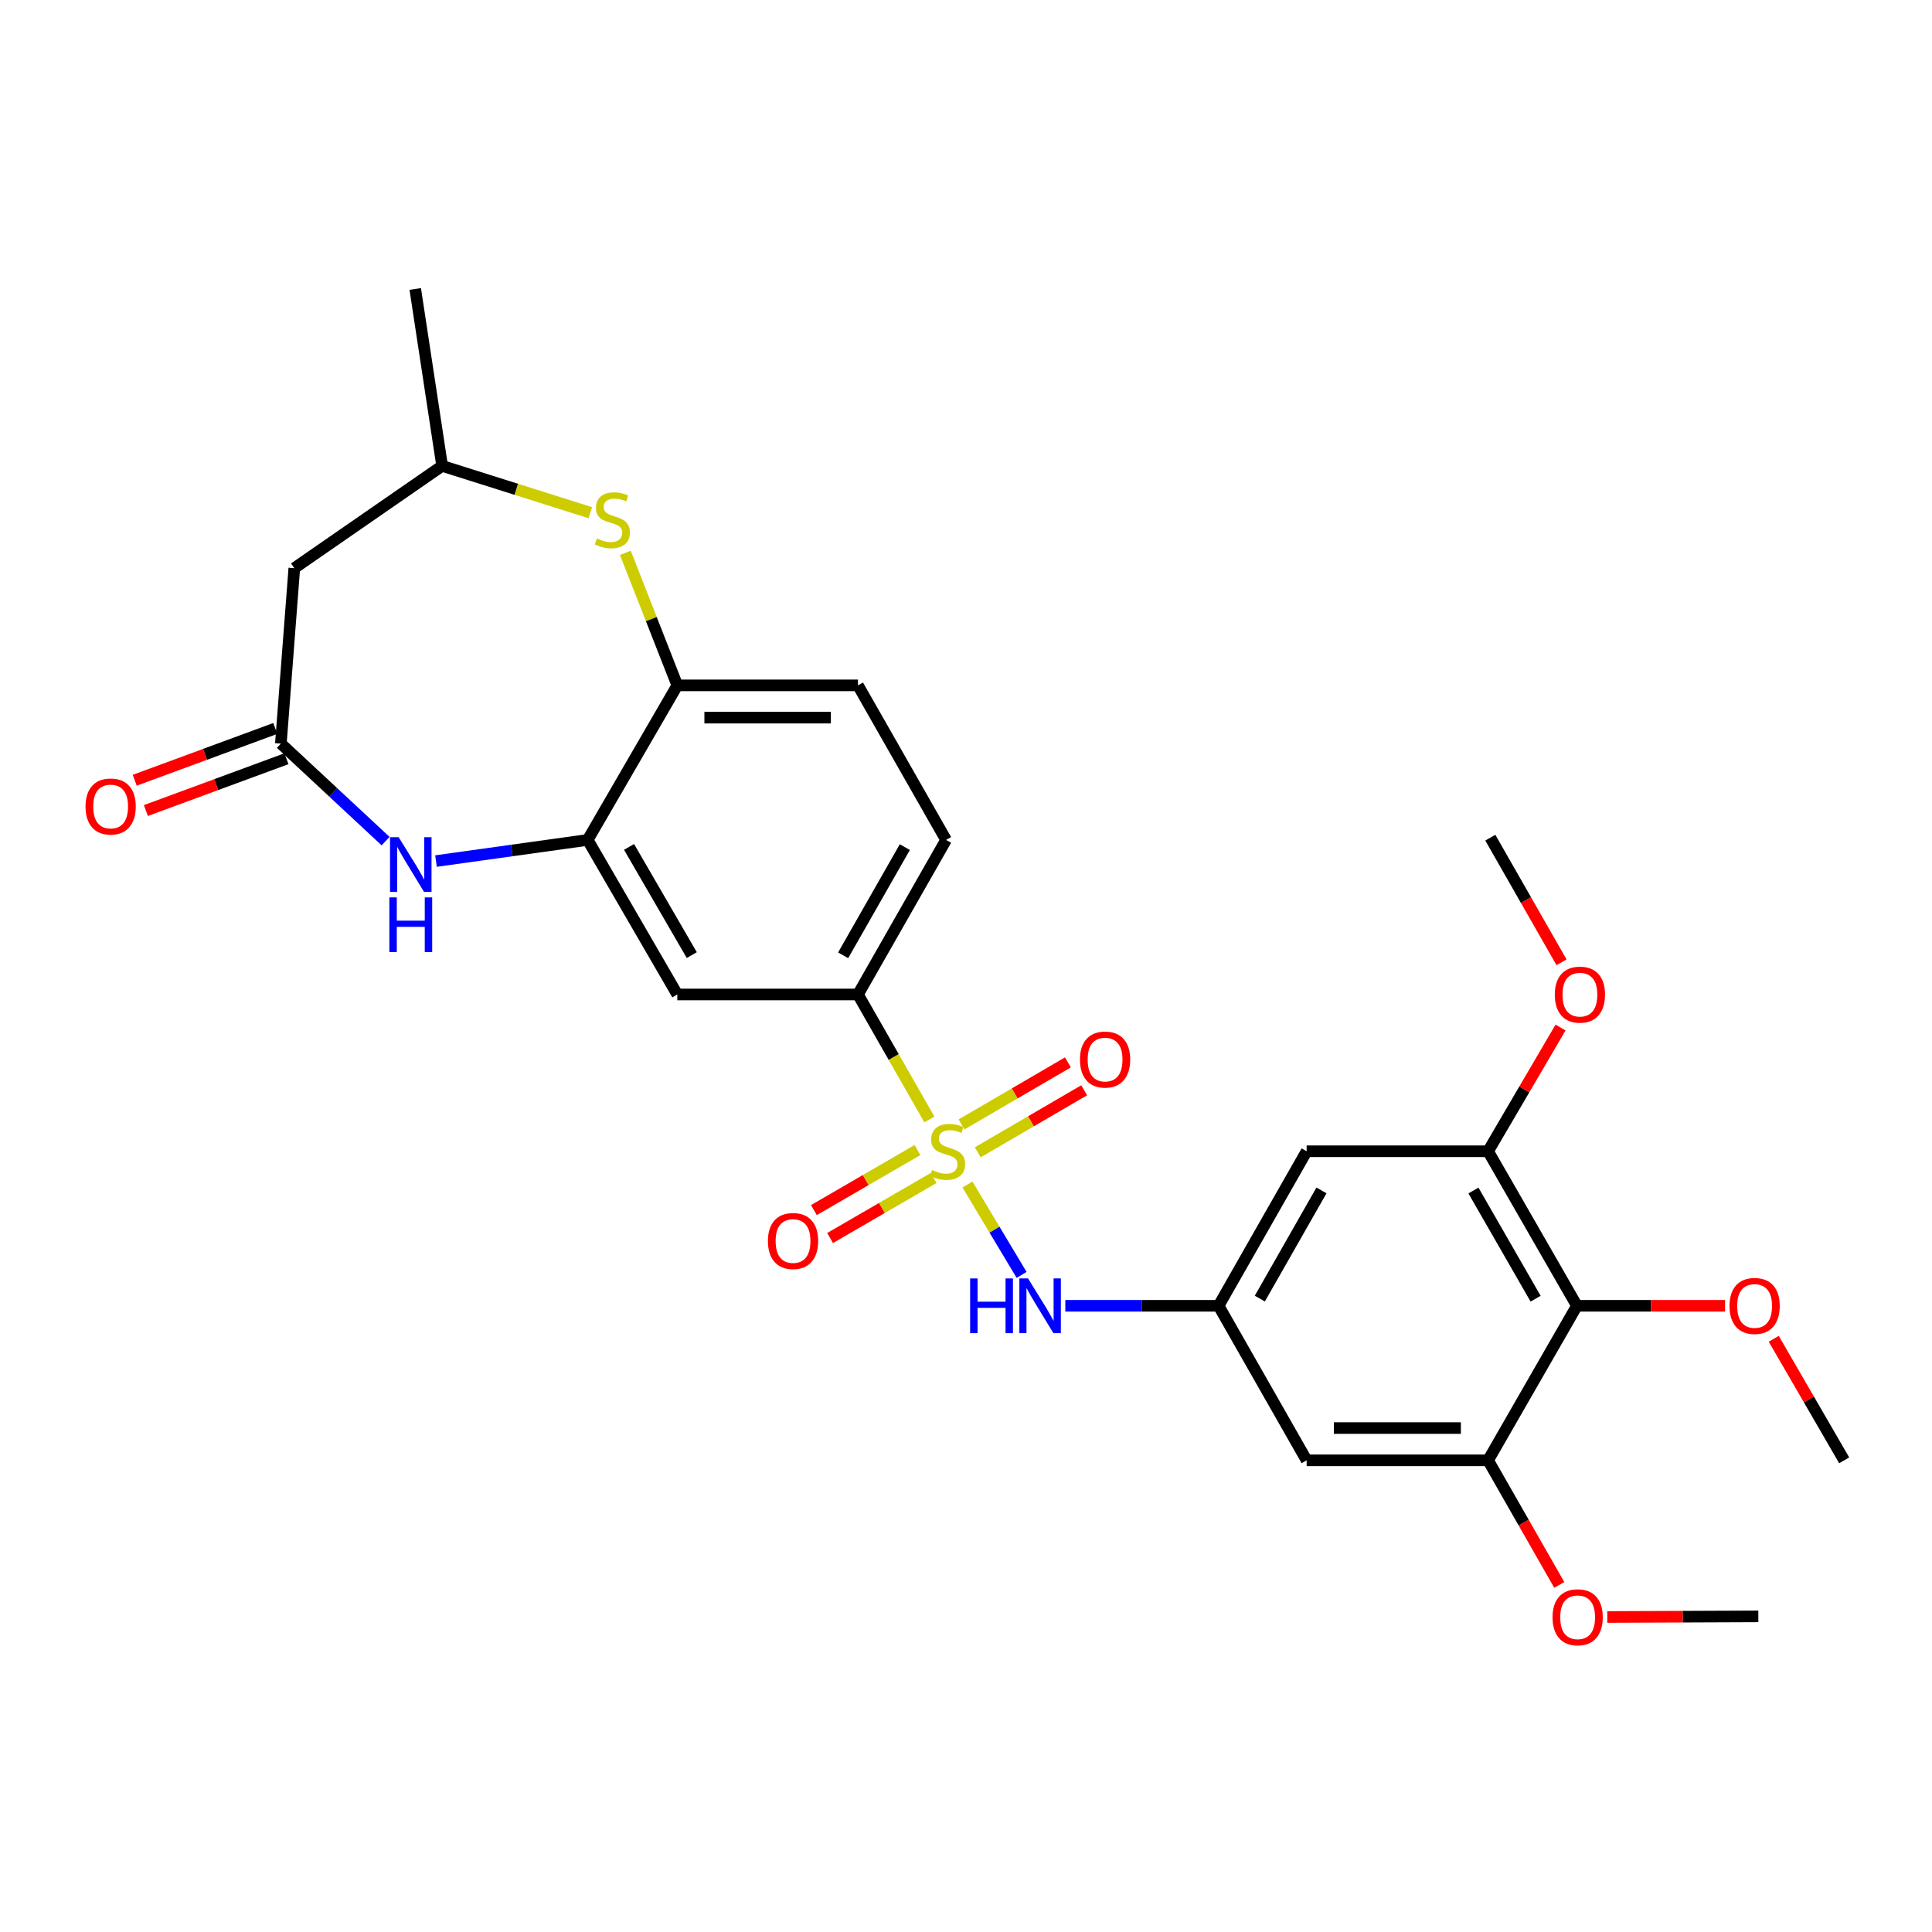 <?xml version='1.0' encoding='iso-8859-1'?>
<svg version='1.1' baseProfile='full'
              xmlns='http://www.w3.org/2000/svg'
                      xmlns:rdkit='http://www.rdkit.org/xml'
                      xmlns:xlink='http://www.w3.org/1999/xlink'
                  xml:space='preserve'
width='1000px' height='1000px' viewBox='0 0 1000 1000'>
<!-- END OF HEADER -->
<rect style='opacity:1.0;fill:#FFFFFF;stroke:none' width='1000' height='1000' x='0' y='0'> </rect>
<path class='bond-2' d='M 500.757,613.099 L 514.77,636.493' style='fill:none;fill-rule:evenodd;stroke:#CCCC00;stroke-width:6px;stroke-linecap:butt;stroke-linejoin:miter;stroke-opacity:1' />
<path class='bond-2' d='M 514.77,636.493 L 528.784,659.887' style='fill:none;fill-rule:evenodd;stroke:#0000FF;stroke-width:6px;stroke-linecap:butt;stroke-linejoin:miter;stroke-opacity:1' />
<path class='bond-4' d='M 481.044,579.431 L 462.563,547.085' style='fill:none;fill-rule:evenodd;stroke:#CCCC00;stroke-width:6px;stroke-linecap:butt;stroke-linejoin:miter;stroke-opacity:1' />
<path class='bond-4' d='M 462.563,547.085 L 444.081,514.739' style='fill:none;fill-rule:evenodd;stroke:#000000;stroke-width:6px;stroke-linecap:butt;stroke-linejoin:miter;stroke-opacity:1' />
<path class='bond-15' d='M 506.094,596.433 L 533.629,580.378' style='fill:none;fill-rule:evenodd;stroke:#CCCC00;stroke-width:6px;stroke-linecap:butt;stroke-linejoin:miter;stroke-opacity:1' />
<path class='bond-15' d='M 533.629,580.378 L 561.164,564.322' style='fill:none;fill-rule:evenodd;stroke:#FF0000;stroke-width:6px;stroke-linecap:butt;stroke-linejoin:miter;stroke-opacity:1' />
<path class='bond-15' d='M 497.679,582.002 L 525.214,565.947' style='fill:none;fill-rule:evenodd;stroke:#CCCC00;stroke-width:6px;stroke-linecap:butt;stroke-linejoin:miter;stroke-opacity:1' />
<path class='bond-15' d='M 525.214,565.947 L 552.749,549.891' style='fill:none;fill-rule:evenodd;stroke:#FF0000;stroke-width:6px;stroke-linecap:butt;stroke-linejoin:miter;stroke-opacity:1' />
<path class='bond-16' d='M 474.866,595.268 L 448.067,610.809' style='fill:none;fill-rule:evenodd;stroke:#CCCC00;stroke-width:6px;stroke-linecap:butt;stroke-linejoin:miter;stroke-opacity:1' />
<path class='bond-16' d='M 448.067,610.809 L 421.269,626.349' style='fill:none;fill-rule:evenodd;stroke:#FF0000;stroke-width:6px;stroke-linecap:butt;stroke-linejoin:miter;stroke-opacity:1' />
<path class='bond-16' d='M 483.246,609.719 L 456.447,625.259' style='fill:none;fill-rule:evenodd;stroke:#CCCC00;stroke-width:6px;stroke-linecap:butt;stroke-linejoin:miter;stroke-opacity:1' />
<path class='bond-16' d='M 456.447,625.259 L 429.649,640.8' style='fill:none;fill-rule:evenodd;stroke:#FF0000;stroke-width:6px;stroke-linecap:butt;stroke-linejoin:miter;stroke-opacity:1' />
<path class='bond-0' d='M 225.668,445.683 L 264.928,440.212' style='fill:none;fill-rule:evenodd;stroke:#0000FF;stroke-width:6px;stroke-linecap:butt;stroke-linejoin:miter;stroke-opacity:1' />
<path class='bond-0' d='M 264.928,440.212 L 304.187,434.741' style='fill:none;fill-rule:evenodd;stroke:#000000;stroke-width:6px;stroke-linecap:butt;stroke-linejoin:miter;stroke-opacity:1' />
<path class='bond-3' d='M 199.58,435.363 L 172.475,410.125' style='fill:none;fill-rule:evenodd;stroke:#0000FF;stroke-width:6px;stroke-linecap:butt;stroke-linejoin:miter;stroke-opacity:1' />
<path class='bond-3' d='M 172.475,410.125 L 145.37,384.887' style='fill:none;fill-rule:evenodd;stroke:#000000;stroke-width:6px;stroke-linecap:butt;stroke-linejoin:miter;stroke-opacity:1' />
<path class='bond-1' d='M 304.187,434.741 L 350.571,514.739' style='fill:none;fill-rule:evenodd;stroke:#000000;stroke-width:6px;stroke-linecap:butt;stroke-linejoin:miter;stroke-opacity:1' />
<path class='bond-1' d='M 325.596,438.362 L 358.065,494.36' style='fill:none;fill-rule:evenodd;stroke:#000000;stroke-width:6px;stroke-linecap:butt;stroke-linejoin:miter;stroke-opacity:1' />
<path class='bond-28' d='M 304.187,434.741 L 350.571,354.744' style='fill:none;fill-rule:evenodd;stroke:#000000;stroke-width:6px;stroke-linecap:butt;stroke-linejoin:miter;stroke-opacity:1' />
<path class='bond-11' d='M 551.411,675.876 L 591.071,675.876' style='fill:none;fill-rule:evenodd;stroke:#0000FF;stroke-width:6px;stroke-linecap:butt;stroke-linejoin:miter;stroke-opacity:1' />
<path class='bond-11' d='M 591.071,675.876 L 630.731,675.876' style='fill:none;fill-rule:evenodd;stroke:#000000;stroke-width:6px;stroke-linecap:butt;stroke-linejoin:miter;stroke-opacity:1' />
<path class='bond-12' d='M 145.37,384.887 L 152.331,294.086' style='fill:none;fill-rule:evenodd;stroke:#000000;stroke-width:6px;stroke-linecap:butt;stroke-linejoin:miter;stroke-opacity:1' />
<path class='bond-18' d='M 142.482,377.05 L 106.106,390.457' style='fill:none;fill-rule:evenodd;stroke:#000000;stroke-width:6px;stroke-linecap:butt;stroke-linejoin:miter;stroke-opacity:1' />
<path class='bond-18' d='M 106.106,390.457 L 69.73,403.865' style='fill:none;fill-rule:evenodd;stroke:#FF0000;stroke-width:6px;stroke-linecap:butt;stroke-linejoin:miter;stroke-opacity:1' />
<path class='bond-18' d='M 148.259,392.724 L 111.883,406.131' style='fill:none;fill-rule:evenodd;stroke:#000000;stroke-width:6px;stroke-linecap:butt;stroke-linejoin:miter;stroke-opacity:1' />
<path class='bond-18' d='M 111.883,406.131 L 75.507,419.539' style='fill:none;fill-rule:evenodd;stroke:#FF0000;stroke-width:6px;stroke-linecap:butt;stroke-linejoin:miter;stroke-opacity:1' />
<path class='bond-7' d='M 444.081,514.739 L 350.571,514.739' style='fill:none;fill-rule:evenodd;stroke:#000000;stroke-width:6px;stroke-linecap:butt;stroke-linejoin:miter;stroke-opacity:1' />
<path class='bond-19' d='M 444.081,514.739 L 489.686,434.741' style='fill:none;fill-rule:evenodd;stroke:#000000;stroke-width:6px;stroke-linecap:butt;stroke-linejoin:miter;stroke-opacity:1' />
<path class='bond-19' d='M 436.41,494.466 L 468.333,438.468' style='fill:none;fill-rule:evenodd;stroke:#000000;stroke-width:6px;stroke-linecap:butt;stroke-linejoin:miter;stroke-opacity:1' />
<path class='bond-5' d='M 323.684,286.156 L 337.128,320.45' style='fill:none;fill-rule:evenodd;stroke:#CCCC00;stroke-width:6px;stroke-linecap:butt;stroke-linejoin:miter;stroke-opacity:1' />
<path class='bond-5' d='M 337.128,320.45 L 350.571,354.744' style='fill:none;fill-rule:evenodd;stroke:#000000;stroke-width:6px;stroke-linecap:butt;stroke-linejoin:miter;stroke-opacity:1' />
<path class='bond-17' d='M 305.558,265.375 L 267.203,253.258' style='fill:none;fill-rule:evenodd;stroke:#CCCC00;stroke-width:6px;stroke-linecap:butt;stroke-linejoin:miter;stroke-opacity:1' />
<path class='bond-17' d='M 267.203,253.258 L 228.848,241.141' style='fill:none;fill-rule:evenodd;stroke:#000000;stroke-width:6px;stroke-linecap:butt;stroke-linejoin:miter;stroke-opacity:1' />
<path class='bond-6' d='M 816.211,675.876 L 770.235,595.888' style='fill:none;fill-rule:evenodd;stroke:#000000;stroke-width:6px;stroke-linecap:butt;stroke-linejoin:miter;stroke-opacity:1' />
<path class='bond-6' d='M 794.831,672.203 L 762.648,616.211' style='fill:none;fill-rule:evenodd;stroke:#000000;stroke-width:6px;stroke-linecap:butt;stroke-linejoin:miter;stroke-opacity:1' />
<path class='bond-21' d='M 816.211,675.876 L 854.55,675.876' style='fill:none;fill-rule:evenodd;stroke:#000000;stroke-width:6px;stroke-linecap:butt;stroke-linejoin:miter;stroke-opacity:1' />
<path class='bond-21' d='M 854.55,675.876 L 892.89,675.876' style='fill:none;fill-rule:evenodd;stroke:#FF0000;stroke-width:6px;stroke-linecap:butt;stroke-linejoin:miter;stroke-opacity:1' />
<path class='bond-29' d='M 816.211,675.876 L 770.235,755.865' style='fill:none;fill-rule:evenodd;stroke:#000000;stroke-width:6px;stroke-linecap:butt;stroke-linejoin:miter;stroke-opacity:1' />
<path class='bond-8' d='M 350.571,354.744 L 444.081,354.744' style='fill:none;fill-rule:evenodd;stroke:#000000;stroke-width:6px;stroke-linecap:butt;stroke-linejoin:miter;stroke-opacity:1' />
<path class='bond-8' d='M 364.598,371.449 L 430.055,371.449' style='fill:none;fill-rule:evenodd;stroke:#000000;stroke-width:6px;stroke-linecap:butt;stroke-linejoin:miter;stroke-opacity:1' />
<path class='bond-9' d='M 770.235,595.888 L 676.316,595.888' style='fill:none;fill-rule:evenodd;stroke:#000000;stroke-width:6px;stroke-linecap:butt;stroke-linejoin:miter;stroke-opacity:1' />
<path class='bond-22' d='M 770.235,595.888 L 788.987,563.869' style='fill:none;fill-rule:evenodd;stroke:#000000;stroke-width:6px;stroke-linecap:butt;stroke-linejoin:miter;stroke-opacity:1' />
<path class='bond-22' d='M 788.987,563.869 L 807.739,531.85' style='fill:none;fill-rule:evenodd;stroke:#FF0000;stroke-width:6px;stroke-linecap:butt;stroke-linejoin:miter;stroke-opacity:1' />
<path class='bond-10' d='M 770.235,755.865 L 676.316,755.865' style='fill:none;fill-rule:evenodd;stroke:#000000;stroke-width:6px;stroke-linecap:butt;stroke-linejoin:miter;stroke-opacity:1' />
<path class='bond-10' d='M 756.147,739.16 L 690.404,739.16' style='fill:none;fill-rule:evenodd;stroke:#000000;stroke-width:6px;stroke-linecap:butt;stroke-linejoin:miter;stroke-opacity:1' />
<path class='bond-23' d='M 770.235,755.865 L 788.656,788.111' style='fill:none;fill-rule:evenodd;stroke:#000000;stroke-width:6px;stroke-linecap:butt;stroke-linejoin:miter;stroke-opacity:1' />
<path class='bond-23' d='M 788.656,788.111 L 807.076,820.357' style='fill:none;fill-rule:evenodd;stroke:#FF0000;stroke-width:6px;stroke-linecap:butt;stroke-linejoin:miter;stroke-opacity:1' />
<path class='bond-13' d='M 630.731,675.876 L 676.316,755.865' style='fill:none;fill-rule:evenodd;stroke:#000000;stroke-width:6px;stroke-linecap:butt;stroke-linejoin:miter;stroke-opacity:1' />
<path class='bond-14' d='M 630.731,675.876 L 676.316,595.888' style='fill:none;fill-rule:evenodd;stroke:#000000;stroke-width:6px;stroke-linecap:butt;stroke-linejoin:miter;stroke-opacity:1' />
<path class='bond-14' d='M 652.082,672.149 L 683.992,616.157' style='fill:none;fill-rule:evenodd;stroke:#000000;stroke-width:6px;stroke-linecap:butt;stroke-linejoin:miter;stroke-opacity:1' />
<path class='bond-30' d='M 152.331,294.086 L 228.848,241.141' style='fill:none;fill-rule:evenodd;stroke:#000000;stroke-width:6px;stroke-linecap:butt;stroke-linejoin:miter;stroke-opacity:1' />
<path class='bond-24' d='M 228.848,241.141 L 214.928,149.571' style='fill:none;fill-rule:evenodd;stroke:#000000;stroke-width:6px;stroke-linecap:butt;stroke-linejoin:miter;stroke-opacity:1' />
<path class='bond-20' d='M 489.686,434.741 L 444.081,354.744' style='fill:none;fill-rule:evenodd;stroke:#000000;stroke-width:6px;stroke-linecap:butt;stroke-linejoin:miter;stroke-opacity:1' />
<path class='bond-25' d='M 918.083,692.948 L 936.314,724.406' style='fill:none;fill-rule:evenodd;stroke:#FF0000;stroke-width:6px;stroke-linecap:butt;stroke-linejoin:miter;stroke-opacity:1' />
<path class='bond-25' d='M 936.314,724.406 L 954.545,755.865' style='fill:none;fill-rule:evenodd;stroke:#000000;stroke-width:6px;stroke-linecap:butt;stroke-linejoin:miter;stroke-opacity:1' />
<path class='bond-26' d='M 808.242,498.082 L 789.814,465.832' style='fill:none;fill-rule:evenodd;stroke:#FF0000;stroke-width:6px;stroke-linecap:butt;stroke-linejoin:miter;stroke-opacity:1' />
<path class='bond-26' d='M 789.814,465.832 L 771.386,433.581' style='fill:none;fill-rule:evenodd;stroke:#000000;stroke-width:6px;stroke-linecap:butt;stroke-linejoin:miter;stroke-opacity:1' />
<path class='bond-27' d='M 831.929,836.951 L 871.02,836.792' style='fill:none;fill-rule:evenodd;stroke:#FF0000;stroke-width:6px;stroke-linecap:butt;stroke-linejoin:miter;stroke-opacity:1' />
<path class='bond-27' d='M 871.02,836.792 L 910.11,836.633' style='fill:none;fill-rule:evenodd;stroke:#000000;stroke-width:6px;stroke-linecap:butt;stroke-linejoin:miter;stroke-opacity:1' />
<path  class='atom-0' d='M 482.447 605.608
Q 482.767 605.728, 484.087 606.288
Q 485.407 606.848, 486.847 607.208
Q 488.327 607.528, 489.767 607.528
Q 492.447 607.528, 494.007 606.248
Q 495.567 604.928, 495.567 602.648
Q 495.567 601.088, 494.767 600.128
Q 494.007 599.168, 492.807 598.648
Q 491.607 598.128, 489.607 597.528
Q 487.087 596.768, 485.567 596.048
Q 484.087 595.328, 483.007 593.808
Q 481.967 592.288, 481.967 589.728
Q 481.967 586.168, 484.367 583.968
Q 486.807 581.768, 491.607 581.768
Q 494.887 581.768, 498.607 583.328
L 497.687 586.408
Q 494.287 585.008, 491.727 585.008
Q 488.967 585.008, 487.447 586.168
Q 485.927 587.288, 485.967 589.248
Q 485.967 590.768, 486.727 591.688
Q 487.527 592.608, 488.647 593.128
Q 489.807 593.648, 491.727 594.248
Q 494.287 595.048, 495.807 595.848
Q 497.327 596.648, 498.407 598.288
Q 499.527 599.888, 499.527 602.648
Q 499.527 606.568, 496.887 608.688
Q 494.287 610.768, 489.927 610.768
Q 487.407 610.768, 485.487 610.208
Q 483.607 609.688, 481.367 608.768
L 482.447 605.608
' fill='#CCCC00'/>
<path  class='atom-1' d='M 206.357 433.342
L 215.637 448.342
Q 216.557 449.822, 218.037 452.502
Q 219.517 455.182, 219.597 455.342
L 219.597 433.342
L 223.357 433.342
L 223.357 461.662
L 219.477 461.662
L 209.517 445.262
Q 208.357 443.342, 207.117 441.142
Q 205.917 438.942, 205.557 438.262
L 205.557 461.662
L 201.877 461.662
L 201.877 433.342
L 206.357 433.342
' fill='#0000FF'/>
<path  class='atom-1' d='M 201.537 464.494
L 205.377 464.494
L 205.377 476.534
L 219.857 476.534
L 219.857 464.494
L 223.697 464.494
L 223.697 492.814
L 219.857 492.814
L 219.857 479.734
L 205.377 479.734
L 205.377 492.814
L 201.537 492.814
L 201.537 464.494
' fill='#0000FF'/>
<path  class='atom-3' d='M 502.142 661.716
L 505.982 661.716
L 505.982 673.756
L 520.462 673.756
L 520.462 661.716
L 524.302 661.716
L 524.302 690.036
L 520.462 690.036
L 520.462 676.956
L 505.982 676.956
L 505.982 690.036
L 502.142 690.036
L 502.142 661.716
' fill='#0000FF'/>
<path  class='atom-3' d='M 532.102 661.716
L 541.382 676.716
Q 542.302 678.196, 543.782 680.876
Q 545.262 683.556, 545.342 683.716
L 545.342 661.716
L 549.102 661.716
L 549.102 690.036
L 545.222 690.036
L 535.262 673.636
Q 534.102 671.716, 532.862 669.516
Q 531.662 667.316, 531.302 666.636
L 531.302 690.036
L 527.622 690.036
L 527.622 661.716
L 532.102 661.716
' fill='#0000FF'/>
<path  class='atom-6' d='M 308.948 278.693
Q 309.268 278.813, 310.588 279.373
Q 311.908 279.933, 313.348 280.293
Q 314.828 280.613, 316.268 280.613
Q 318.948 280.613, 320.508 279.333
Q 322.068 278.013, 322.068 275.733
Q 322.068 274.173, 321.268 273.213
Q 320.508 272.253, 319.308 271.733
Q 318.108 271.213, 316.108 270.613
Q 313.588 269.853, 312.068 269.133
Q 310.588 268.413, 309.508 266.893
Q 308.468 265.373, 308.468 262.813
Q 308.468 259.253, 310.868 257.053
Q 313.308 254.853, 318.108 254.853
Q 321.388 254.853, 325.108 256.413
L 324.188 259.493
Q 320.788 258.093, 318.228 258.093
Q 315.468 258.093, 313.948 259.253
Q 312.428 260.373, 312.468 262.333
Q 312.468 263.853, 313.228 264.773
Q 314.028 265.693, 315.148 266.213
Q 316.308 266.733, 318.228 267.333
Q 320.788 268.133, 322.308 268.933
Q 323.828 269.733, 324.908 271.373
Q 326.028 272.973, 326.028 275.733
Q 326.028 279.653, 323.388 281.773
Q 320.788 283.853, 316.428 283.853
Q 313.908 283.853, 311.988 283.293
Q 310.108 282.773, 307.868 281.853
L 308.948 278.693
' fill='#CCCC00'/>
<path  class='atom-16' d='M 558.985 548.424
Q 558.985 541.624, 562.345 537.824
Q 565.705 534.024, 571.985 534.024
Q 578.265 534.024, 581.625 537.824
Q 584.985 541.624, 584.985 548.424
Q 584.985 555.304, 581.585 559.224
Q 578.185 563.104, 571.985 563.104
Q 565.745 563.104, 562.345 559.224
Q 558.985 555.344, 558.985 548.424
M 571.985 559.904
Q 576.305 559.904, 578.625 557.024
Q 580.985 554.104, 580.985 548.424
Q 580.985 542.864, 578.625 540.064
Q 576.305 537.224, 571.985 537.224
Q 567.665 537.224, 565.305 540.024
Q 562.985 542.824, 562.985 548.424
Q 562.985 554.144, 565.305 557.024
Q 567.665 559.904, 571.985 559.904
' fill='#FF0000'/>
<path  class='atom-17' d='M 397.477 642.342
Q 397.477 635.542, 400.837 631.742
Q 404.197 627.942, 410.477 627.942
Q 416.757 627.942, 420.117 631.742
Q 423.477 635.542, 423.477 642.342
Q 423.477 649.222, 420.077 653.142
Q 416.677 657.022, 410.477 657.022
Q 404.237 657.022, 400.837 653.142
Q 397.477 649.262, 397.477 642.342
M 410.477 653.822
Q 414.797 653.822, 417.117 650.942
Q 419.477 648.022, 419.477 642.342
Q 419.477 636.782, 417.117 633.982
Q 414.797 631.142, 410.477 631.142
Q 406.157 631.142, 403.797 633.942
Q 401.477 636.742, 401.477 642.342
Q 401.477 648.062, 403.797 650.942
Q 406.157 653.822, 410.477 653.822
' fill='#FF0000'/>
<path  class='atom-19' d='M 44.271 417.439
Q 44.271 410.639, 47.631 406.839
Q 50.991 403.039, 57.271 403.039
Q 63.551 403.039, 66.911 406.839
Q 70.271 410.639, 70.271 417.439
Q 70.271 424.319, 66.871 428.239
Q 63.471 432.119, 57.271 432.119
Q 51.031 432.119, 47.631 428.239
Q 44.271 424.359, 44.271 417.439
M 57.271 428.919
Q 61.591 428.919, 63.911 426.039
Q 66.271 423.119, 66.271 417.439
Q 66.271 411.879, 63.911 409.079
Q 61.591 406.239, 57.271 406.239
Q 52.951 406.239, 50.591 409.039
Q 48.271 411.839, 48.271 417.439
Q 48.271 423.159, 50.591 426.039
Q 52.951 428.919, 57.271 428.919
' fill='#FF0000'/>
<path  class='atom-22' d='M 895.189 675.956
Q 895.189 669.156, 898.549 665.356
Q 901.909 661.556, 908.189 661.556
Q 914.469 661.556, 917.829 665.356
Q 921.189 669.156, 921.189 675.956
Q 921.189 682.836, 917.789 686.756
Q 914.389 690.636, 908.189 690.636
Q 901.949 690.636, 898.549 686.756
Q 895.189 682.876, 895.189 675.956
M 908.189 687.436
Q 912.509 687.436, 914.829 684.556
Q 917.189 681.636, 917.189 675.956
Q 917.189 670.396, 914.829 667.596
Q 912.509 664.756, 908.189 664.756
Q 903.869 664.756, 901.509 667.556
Q 899.189 670.356, 899.189 675.956
Q 899.189 681.676, 901.509 684.556
Q 903.869 687.436, 908.189 687.436
' fill='#FF0000'/>
<path  class='atom-23' d='M 804.76 514.819
Q 804.76 508.019, 808.12 504.219
Q 811.48 500.419, 817.76 500.419
Q 824.04 500.419, 827.4 504.219
Q 830.76 508.019, 830.76 514.819
Q 830.76 521.699, 827.36 525.619
Q 823.96 529.499, 817.76 529.499
Q 811.52 529.499, 808.12 525.619
Q 804.76 521.739, 804.76 514.819
M 817.76 526.299
Q 822.08 526.299, 824.4 523.419
Q 826.76 520.499, 826.76 514.819
Q 826.76 509.259, 824.4 506.459
Q 822.08 503.619, 817.76 503.619
Q 813.44 503.619, 811.08 506.419
Q 808.76 509.219, 808.76 514.819
Q 808.76 520.539, 811.08 523.419
Q 813.44 526.299, 817.76 526.299
' fill='#FF0000'/>
<path  class='atom-24' d='M 803.591 837.093
Q 803.591 830.293, 806.951 826.493
Q 810.311 822.693, 816.591 822.693
Q 822.871 822.693, 826.231 826.493
Q 829.591 830.293, 829.591 837.093
Q 829.591 843.973, 826.191 847.893
Q 822.791 851.773, 816.591 851.773
Q 810.351 851.773, 806.951 847.893
Q 803.591 844.013, 803.591 837.093
M 816.591 848.573
Q 820.911 848.573, 823.231 845.693
Q 825.591 842.773, 825.591 837.093
Q 825.591 831.533, 823.231 828.733
Q 820.911 825.893, 816.591 825.893
Q 812.271 825.893, 809.911 828.693
Q 807.591 831.493, 807.591 837.093
Q 807.591 842.813, 809.911 845.693
Q 812.271 848.573, 816.591 848.573
' fill='#FF0000'/>
</svg>

